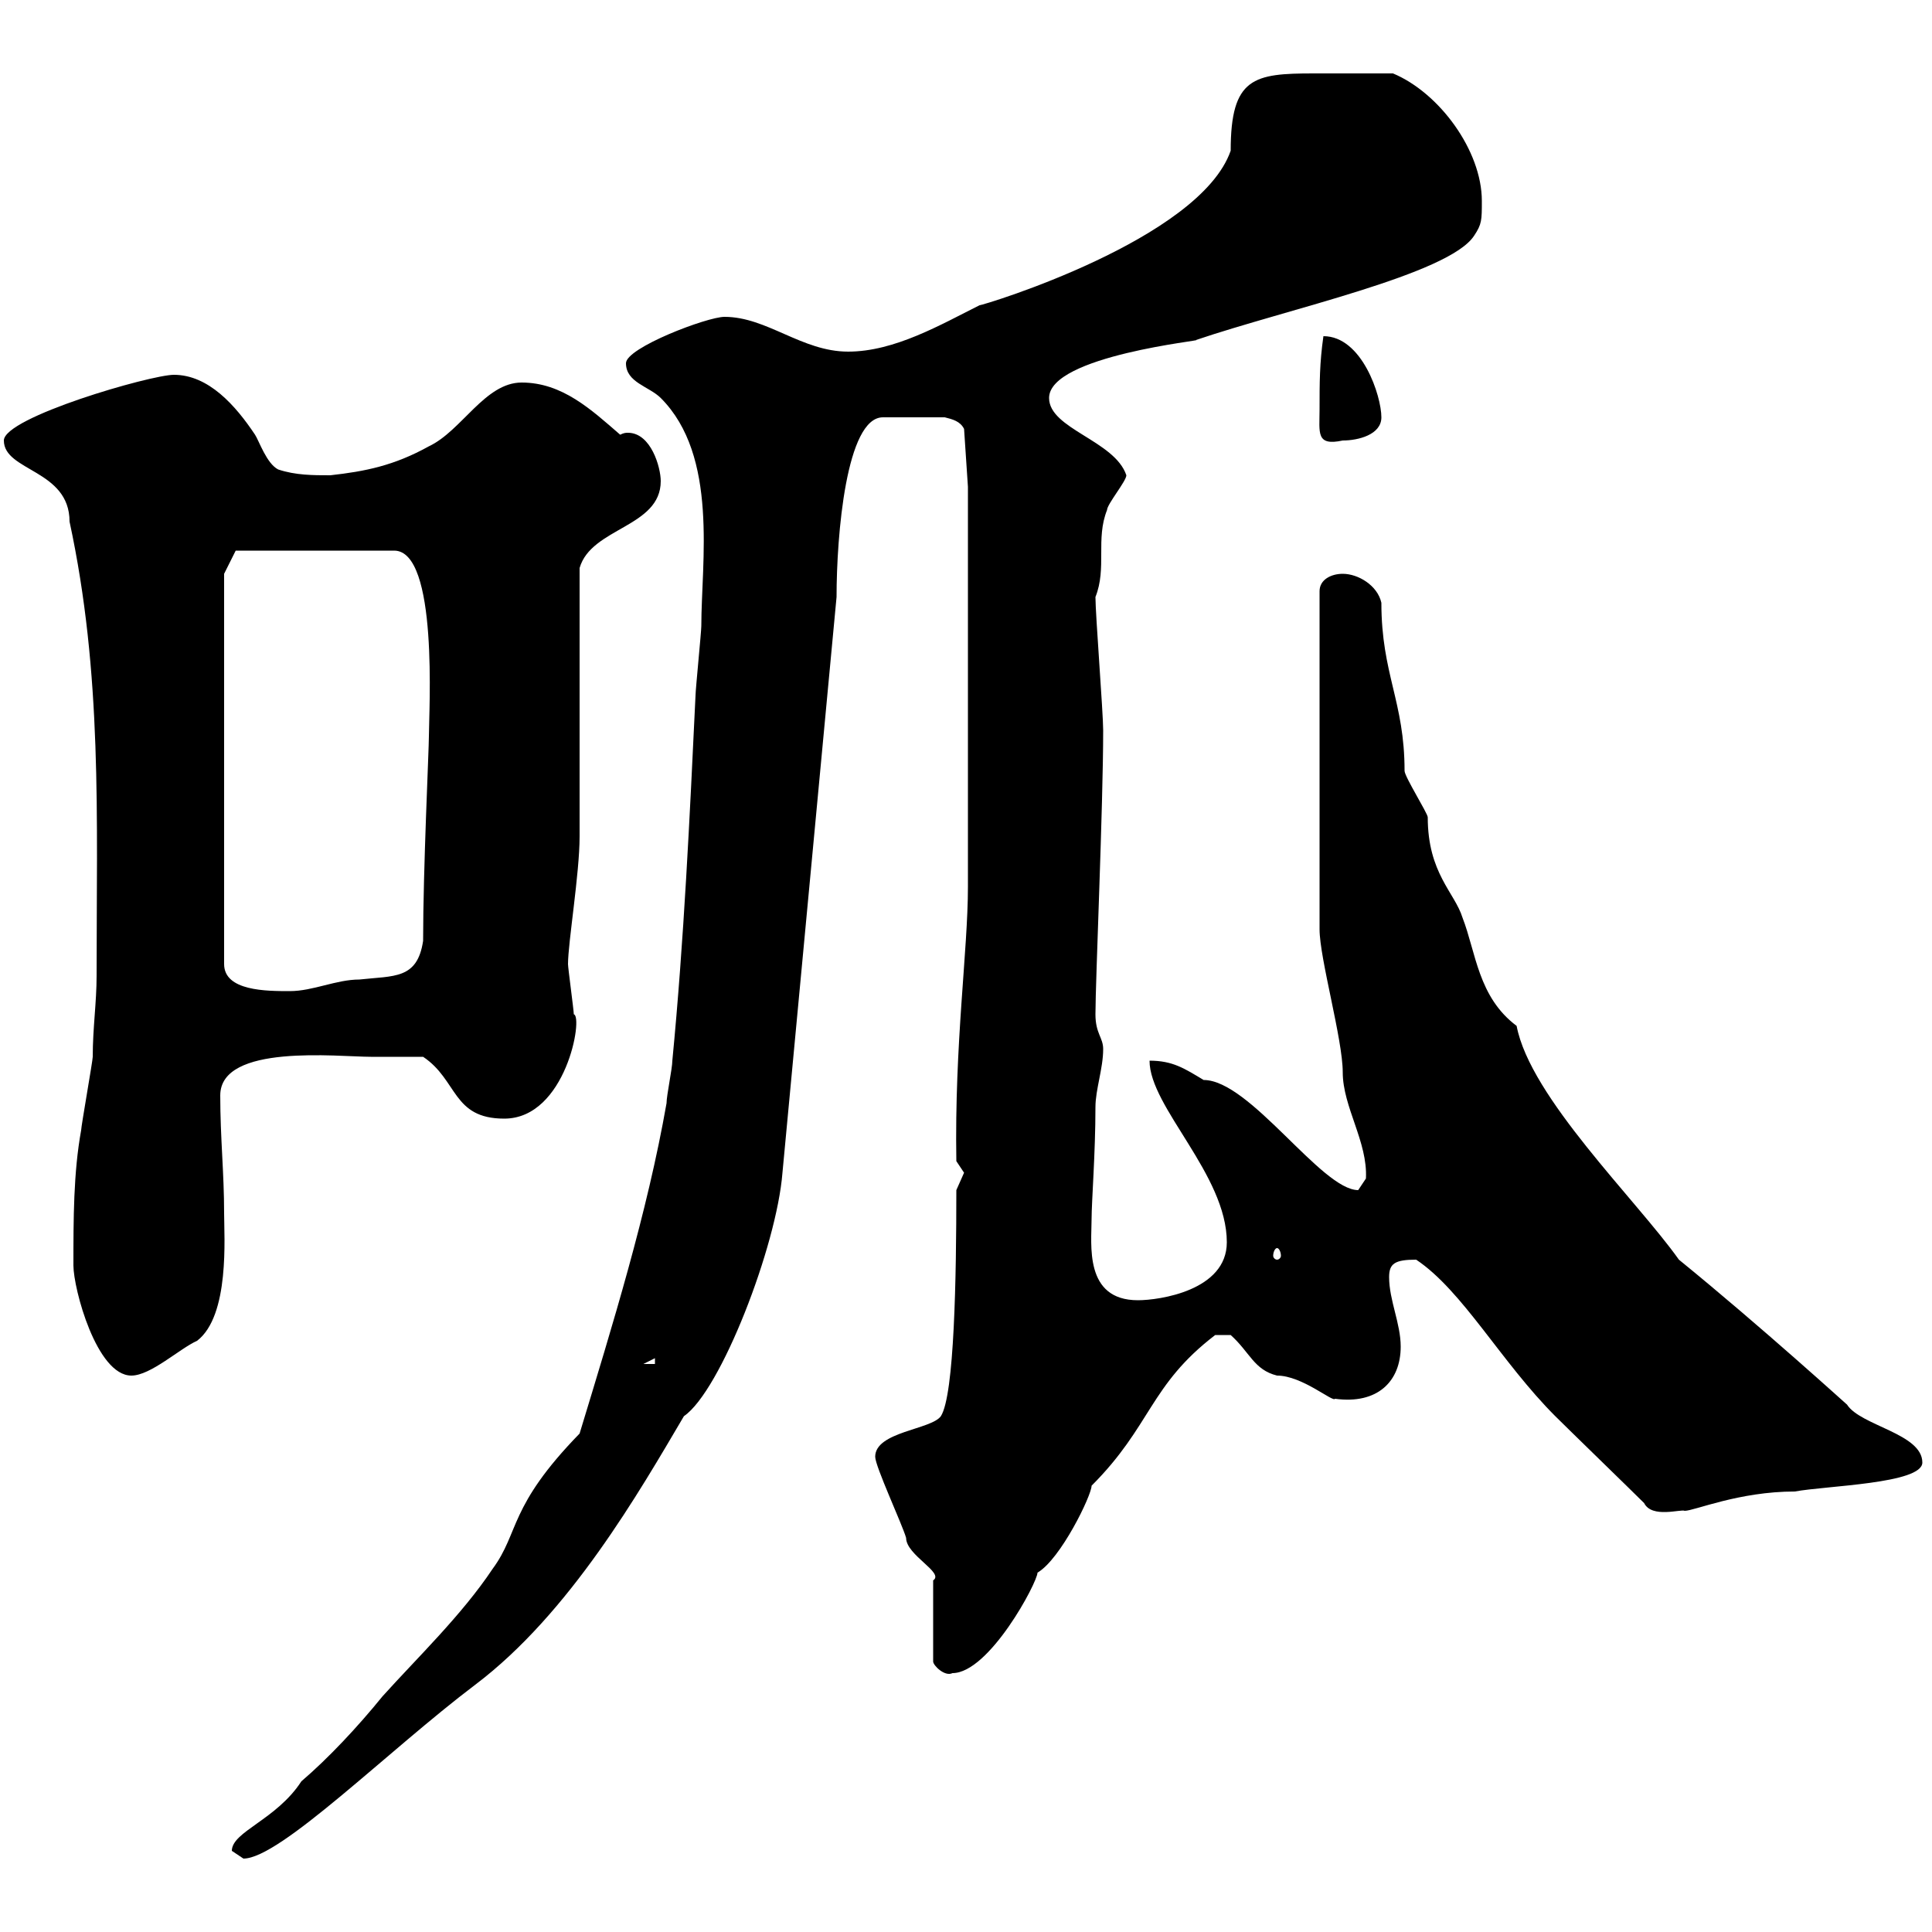 <svg xmlns="http://www.w3.org/2000/svg" xmlns:xlink="http://www.w3.org/1999/xlink" width="300" height="300"><path d="M36 287.40C36 287.40 37.80 288.60 37.80 288.60C43.50 288.60 60.30 271.80 73.80 261.60C88.50 250.50 99.30 231.60 106.20 219.90C111.90 216 120.60 193.50 121.50 182.10L129.90 92.70C129.90 83.10 131.40 64.80 137.10 64.80L146.70 64.80C147.90 65.10 149.10 65.40 149.70 66.60L150.30 75.60L150.30 137.70C150.30 147.60 148.20 162 148.50 180.30C148.50 180.30 149.70 182.10 149.70 182.10C149.70 182.10 148.50 184.80 148.50 184.80C148.50 198.30 148.20 216.60 146.10 219.90C144.60 222 135.90 222.30 135.90 226.20C135.90 227.70 140.10 236.70 140.70 238.80C140.70 241.50 146.70 244.20 144.90 245.40L144.90 258C144.90 258.60 146.70 260.40 147.90 259.80C153.60 259.80 161.10 245.70 161.10 244.20C164.70 242.10 169.50 232.20 169.50 230.70C178.80 221.40 178.50 215.10 188.70 207.30L191.10 207.30C194.10 210 194.70 212.70 198.30 213.60C202.20 213.60 207 217.80 207.30 217.20C213.90 218.10 217.50 214.50 217.50 209.10C217.50 205.50 215.70 201.90 215.70 198.30C215.70 196.20 216.60 195.60 219.90 195.60C227.10 200.40 233.10 211.50 241.50 219.90C243.30 221.70 253.50 231.60 255.30 233.40C256.50 235.80 261 234.30 261.60 234.60C263.10 234.60 270 231.60 278.70 231.60C283.50 230.70 298.50 230.40 298.50 227.10C298.50 222.60 288.90 221.40 286.80 218.10C287.10 218.40 273.60 206.10 260.70 195.60C254.10 186.30 237.60 170.40 235.50 159.30C229.50 154.80 229.20 147.90 227.10 142.50C225.90 138.60 221.70 135.60 221.70 126.90C221.70 126.30 218.10 120.60 218.10 119.70C218.10 108.90 214.50 104.70 214.50 93.60C213.90 90.90 210.90 89.10 208.50 89.10C206.70 89.10 204.90 90 204.90 91.80L204.90 144.30C204.90 148.80 208.50 161.40 208.50 166.50C208.50 171.90 212.40 177.30 212.10 183C212.10 183 210.90 184.80 210.90 184.80C205.20 184.80 194.10 167.70 186.90 167.70C183.90 165.90 182.10 164.70 178.50 164.70C178.50 171.90 190.50 182.40 190.50 192.90C190.50 200.40 180 201.90 176.70 201.90C168.30 201.90 169.50 193.20 169.50 189.30C169.50 186.60 170.10 179.10 170.10 171.90C170.10 169.20 171.30 165.90 171.30 162.90C171.30 161.10 170.10 160.50 170.10 157.50C170.10 152.40 171.30 125.10 171.30 113.40C171.30 110.70 170.10 95.40 170.10 92.70C171.90 88.20 170.10 83.70 171.90 79.20C171.90 78.30 174.90 74.70 174.90 73.80C173.10 68.40 162.90 66.60 162.90 61.80C162.90 55.20 187.50 52.80 185.70 52.80C199.80 48 225 42.60 228.90 36.60C230.10 34.80 230.10 34.20 230.10 31.20C230.10 23.40 223.50 14.40 216.30 11.40C212.70 11.40 210.30 11.40 204 11.40C194.70 11.40 191.10 12 191.10 23.40C186.30 37.20 152.70 47.40 152.10 47.40C146.10 50.40 138.90 54.60 131.70 54.60C124.50 54.60 119.10 49.20 112.50 49.20C109.80 49.20 97.20 54 97.20 56.40C97.20 59.40 100.80 60 102.60 61.80C111.60 70.80 108.90 87.30 108.90 97.20C108.90 98.10 108 107.10 108 108C107.10 126.90 106.20 146.10 104.40 164.70C104.40 165.90 103.50 170.10 103.50 171.30C100.50 188.40 95.10 205.80 90 222.60C78.90 234 80.70 237.90 76.50 243.60C71.70 250.80 64.80 257.40 59.40 263.40C55.50 268.20 51 273 46.80 276.60C42.90 282.60 36 284.40 36 287.40ZM11.40 196.50C11.40 200.10 15 213.60 20.40 213.60C23.40 213.60 27.90 209.40 30.60 208.20C35.70 204.30 34.80 192 34.80 188.40C34.80 182.10 34.20 176.70 34.20 170.10C34.20 162 52.50 164.10 57.60 164.10C58.50 164.10 64.80 164.10 65.70 164.10C71.10 167.70 70.20 173.70 78.30 173.70C87.90 173.70 90.60 157.80 89.10 157.50C89.10 156.90 88.20 150.30 88.20 149.70C88.20 146.40 90 135.60 90 129.90C90 123.30 90 94.50 90 88.20C91.80 81.90 102.60 81.90 102.60 74.70C102.60 72.60 101.10 67.20 97.50 67.20C97.20 67.20 96.90 67.20 96.30 67.50C91.80 63.60 87.30 59.40 81 59.40C75.30 59.40 71.70 66.90 66.60 69.30C61.20 72.30 56.70 73.20 51.30 73.80C48.60 73.80 45.90 73.80 43.20 72.90C41.40 72 40.20 68.40 39.60 67.50C36.60 63 32.40 58.20 27 58.20C23.40 58.20 0.60 64.80 0.60 68.40C0.60 73.20 10.80 72.90 10.80 81C15.90 104.70 15 126.60 15 151.50C15 155.70 14.40 159.60 14.40 164.10C14.40 164.70 12.60 174.90 12.60 175.50C11.40 182.10 11.40 189.30 11.40 196.50ZM101.70 210.90L101.70 211.80L99.90 211.80ZM198.30 193.80C198.60 193.80 198.90 194.40 198.90 195C198.90 195.30 198.60 195.60 198.30 195.60C198 195.60 197.70 195.30 197.70 195C197.70 194.40 198 193.80 198.30 193.80ZM34.80 89.10L36.60 85.50L61.20 85.50C68.10 85.50 66.60 110.40 66.60 114.30C66.60 116.40 65.70 135 65.70 146.10C64.80 152.10 61.20 151.50 55.80 152.10C52.20 152.10 48.60 153.90 45 153.90C41.40 153.90 34.80 153.90 34.80 149.70ZM204.90 63.60C204.90 67.20 204.30 69.30 208.50 68.40C210.90 68.40 214.50 67.50 214.50 64.80C214.50 61.50 211.50 52.20 205.50 52.20C204.90 56.40 204.90 59.40 204.90 63.60Z"/></svg>
